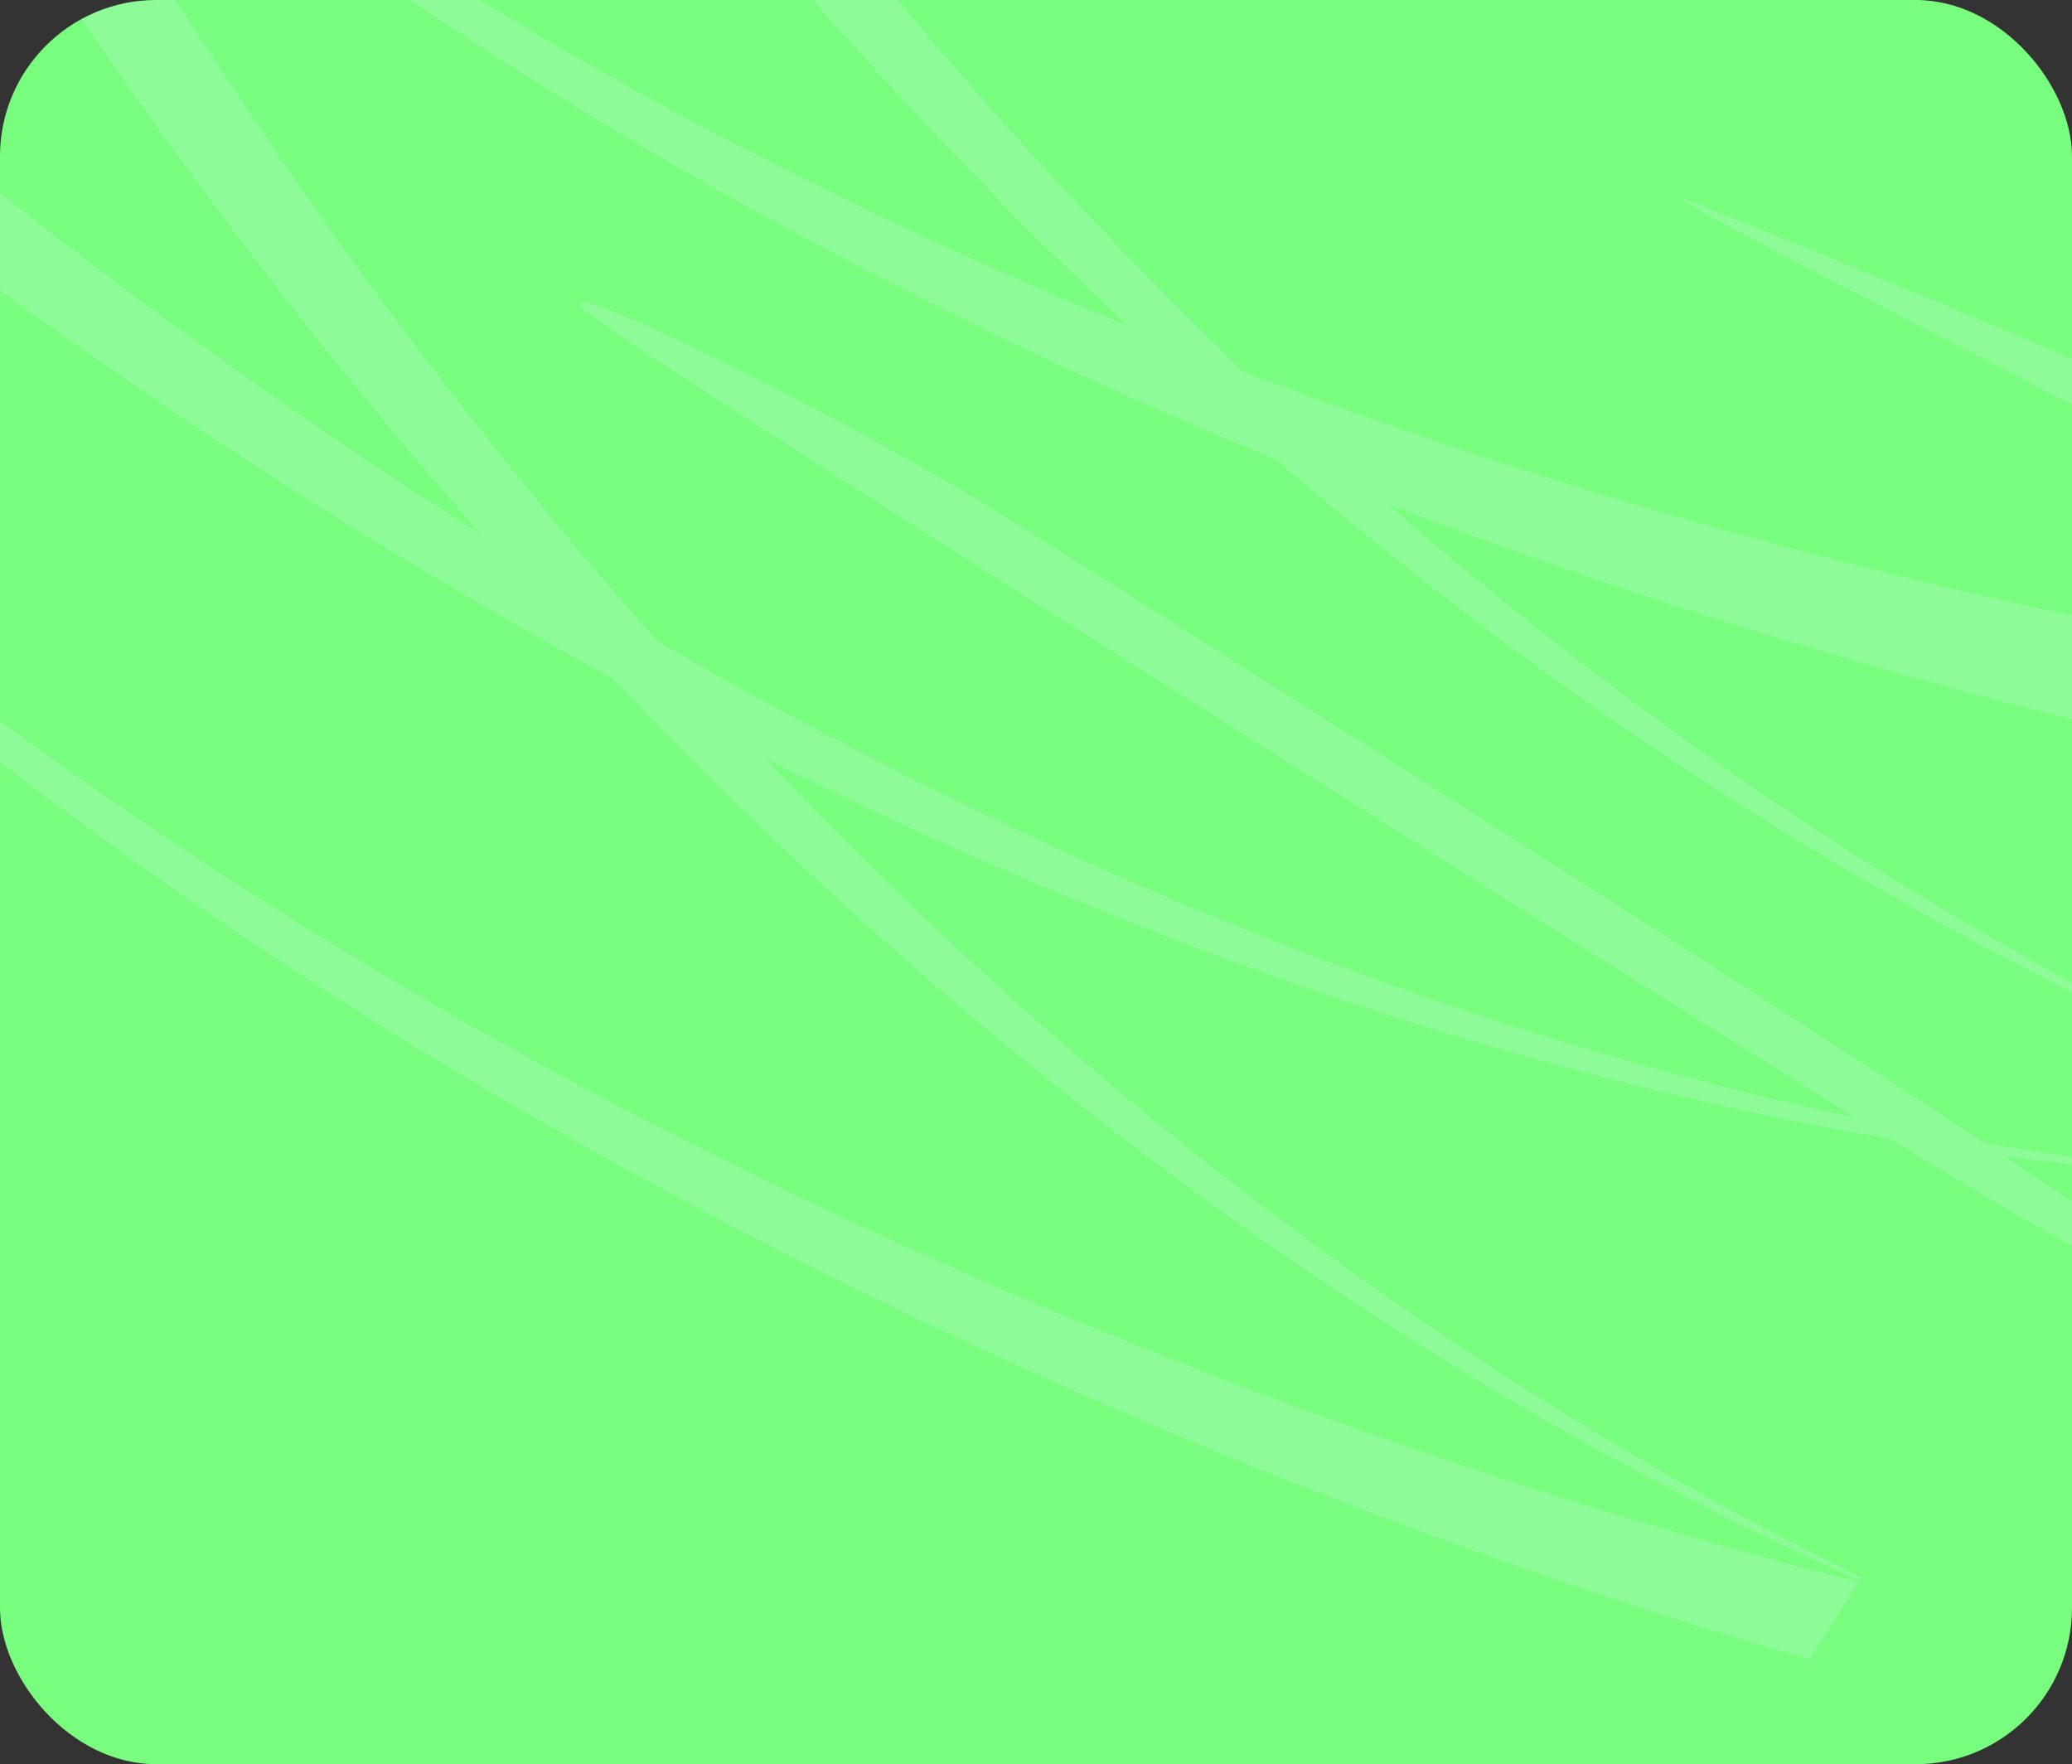 <?xml version="1.0" encoding="UTF-8"?> <svg xmlns="http://www.w3.org/2000/svg" width="464" height="395" viewBox="0 0 464 395" fill="none"><rect x="0" y="0" width="464" height="395" fill="#333333" stroke="none"/><g clip-path="url(#clip0_190_6313)"><rect width="464" height="395" rx="35" fill="#79FD7F"></rect><g opacity="0.2"><path d="M231.716 119.856C236.585 123.008 478.584 275.114 488.918 287.151C498.978 298.87 468.589 282.461 430.674 259.532C392.766 236.599 157.296 88.651 133.99 71.787C110.685 54.921 189.526 92.571 231.714 119.855L231.716 119.856Z" fill="#E1F3FE"></path><path d="M384.447 47.415C389.471 49.569 563.838 118.695 573.129 136.229C582.422 153.76 536.841 129.404 509.915 114.483C482.987 99.566 342.787 29.525 384.447 47.415Z" fill="#E1F3FE"></path><path d="M-61.01 -183.796L-55.769 -184.412C-55.769 -184.412 -55.542 -183.801 -55.103 -182.615C-54.646 -181.404 -53.941 -179.564 -52.989 -177.155C-51.087 -172.331 -48.192 -165.216 -44.27 -156.18C-40.361 -147.142 -35.41 -136.191 -29.442 -123.693C-23.473 -111.195 -16.441 -97.164 -8.407 -81.973C-0.334 -66.797 8.728 -50.453 18.844 -33.371C28.976 -16.302 40.04 1.562 52.15 19.728C64.25 37.894 77.223 56.453 91.136 74.9C105.026 93.362 119.733 111.777 135.108 129.748C150.511 147.7 166.564 165.204 183.007 181.929C199.446 198.652 216.277 214.581 233.142 229.428C250.008 244.279 266.914 258.045 283.402 270.545C299.888 283.052 315.964 294.288 331.086 304.241C334.89 306.7 338.609 309.113 342.25 311.465C345.935 313.749 349.539 315.974 353.05 318.144C354.81 319.223 356.529 320.319 358.266 321.34C359.997 322.358 361.708 323.362 363.391 324.356C366.768 326.333 370.032 328.277 373.22 330.119C376.437 331.913 379.549 333.652 382.549 335.331C385.556 337.007 388.44 338.647 391.268 340.112C394.084 341.601 396.782 343.029 399.365 344.4C401.949 345.767 404.403 347.082 406.78 348.244C410.574 350.144 413.713 351.669 416.833 353.235L416.425 353.88C413.281 352.44 410.122 351.051 406.311 349.308C403.895 348.233 401.393 346.999 398.763 345.721C396.132 344.439 393.376 343.101 390.505 341.711C387.618 340.345 384.677 338.801 381.607 337.226C378.537 335.651 375.357 334.014 372.075 332.327C368.813 330.591 365.468 328.756 362.014 326.89C360.29 325.948 358.534 325.004 356.76 324.042C354.988 323.076 353.22 322.035 351.415 321.016C347.809 318.954 344.111 316.844 340.328 314.68C336.586 312.439 332.76 310.144 328.852 307.801C313.283 298.313 296.685 287.55 279.589 275.501C262.493 263.451 244.905 250.117 227.279 235.662C209.654 221.211 191.999 205.638 174.689 189.227C157.368 172.816 140.388 155.565 124.034 137.826C107.704 120.065 92.022 101.81 77.151 83.466C62.257 65.134 48.297 46.642 35.229 28.503C22.154 10.363 10.143 -7.513 -0.902 -24.636C-11.928 -41.766 -21.864 -58.199 -30.751 -73.488C-39.599 -88.796 -47.393 -102.967 -54.047 -115.634C-60.7 -128.302 -66.264 -139.447 -70.698 -148.696C-72.552 -152.557 -74.817 -156.466 -76.287 -159.638L-61.009 -183.78L-61.01 -183.796Z" fill="#E1F3FE"></path><path d="M45.703 -242.441C51.672 -229.943 58.704 -215.913 66.74 -200.724C74.813 -185.549 83.875 -169.204 93.991 -152.122C104.121 -135.05 115.187 -117.189 127.299 -99.026C139.398 -80.861 152.37 -62.299 166.283 -43.851C180.174 -25.392 194.882 -6.977 210.255 10.997C225.659 28.946 241.709 46.455 258.152 63.18C274.592 79.903 291.422 95.832 308.287 110.679C325.153 125.531 342.059 139.296 358.547 151.796C375.034 164.304 391.108 175.542 406.231 185.492C410.036 187.951 413.754 190.364 417.396 192.717C421.081 195 424.684 197.225 428.196 199.395C429.956 200.472 431.674 201.57 433.411 202.591C435.141 203.611 436.851 204.616 438.536 205.607C441.913 207.585 445.178 209.528 448.365 211.37C451.581 213.167 454.693 214.906 457.695 216.583C460.7 218.261 463.584 219.9 466.413 221.363C469.229 222.852 471.927 224.281 474.51 225.651C477.094 227.019 479.548 228.334 481.925 229.495C485.719 231.395 488.856 232.923 491.98 234.483L491.574 235.126C488.429 233.686 485.271 232.297 481.459 230.554C479.045 229.476 476.541 228.245 473.911 226.967C471.279 225.688 468.523 224.349 465.653 222.957C462.768 221.589 459.824 220.049 456.756 218.472C453.687 216.894 450.506 215.26 447.223 213.573C443.962 211.837 440.619 210 437.164 208.133C435.435 207.199 433.685 206.247 431.911 205.285C430.137 204.322 428.37 203.279 426.565 202.259C422.96 200.197 419.263 198.084 415.478 195.923C411.736 193.682 407.908 191.39 404 189.047C388.432 179.559 371.834 168.796 354.741 156.741C337.645 144.692 320.055 131.36 302.431 116.903C284.806 102.452 267.151 86.879 249.841 70.468C232.52 54.056 215.54 36.806 199.186 19.067C182.855 1.308 167.174 -16.949 152.301 -35.29C137.409 -53.625 123.449 -72.117 110.381 -90.256C97.306 -108.396 85.295 -126.272 74.25 -143.396C63.225 -160.528 53.289 -176.961 44.403 -192.25C35.553 -207.556 27.76 -221.729 21.107 -234.397C14.444 -247.066 8.878 -258.214 4.448 -267.463C2.592 -271.321 1.338 -276.829 -0.131 -280L41.611 -253.585C43.118 -250.345 44.038 -245.93 45.703 -242.441Z" fill="#E1F3FE"></path><path d="M-60.736 -133.122C-60.424 -132.794 -61.231 -133.175 -60.915 -132.841C-59.129 -130.934 -55.431 -127.895 -53.376 -125.844C-51.329 -123.798 -49.183 -121.655 -46.947 -119.419C-44.735 -117.164 -42.331 -114.906 -39.858 -112.546C-37.385 -110.186 -34.825 -107.74 -32.179 -105.218C-29.495 -102.728 -26.687 -100.197 -23.82 -97.568C-22.382 -96.256 -20.926 -94.926 -19.45 -93.576C-17.97 -92.231 -16.418 -90.918 -14.876 -89.559C-11.78 -86.856 -8.6 -84.085 -5.348 -81.247C-2.037 -78.479 1.356 -75.644 4.816 -72.748C18.754 -61.27 34.218 -49.25 51.051 -37.189C67.88 -25.123 86.071 -13.013 105.325 -1.23C124.58 10.556 144.895 22.014 165.888 32.893C186.878 43.771 208.547 54.075 230.477 63.65C252.416 73.192 274.619 81.989 296.643 90.011C318.66 98.056 340.535 105.192 361.787 111.614C383.036 118.046 403.704 123.582 423.335 128.459C442.974 133.318 461.6 137.387 478.803 140.849C496.011 144.27 511.795 147.065 525.778 149.278C539.758 151.489 551.941 153.168 561.941 154.385C566.635 154.962 570.52 155.238 574.219 155.631L558.493 180.482C548.72 178.889 537.51 177.048 524.47 174.491C510.135 171.684 494.004 168.219 476.461 164.066C458.925 159.872 439.977 155.008 420.04 149.31C400.111 143.595 379.173 137.174 357.685 129.833C336.202 122.495 314.125 114.416 291.956 105.425C269.78 96.451 247.473 86.696 225.483 76.2C203.507 65.677 181.847 54.435 160.924 42.652C140 30.872 119.815 18.545 100.75 5.941C81.68 -6.654 63.729 -19.527 47.187 -32.281C30.637 -45.036 15.495 -57.671 1.903 -69.688C-1.474 -72.718 -4.777 -75.681 -8.011 -78.579C-11.174 -81.54 -14.268 -84.434 -17.278 -87.25C-18.774 -88.669 -20.284 -90.037 -21.714 -91.436C-23.15 -92.839 -24.563 -94.224 -25.956 -95.589C-28.735 -98.318 -31.462 -100.958 -34.059 -103.546C-36.617 -106.164 -39.095 -108.699 -41.484 -111.151C-43.869 -113.597 -46.197 -115.94 -48.327 -118.273C-50.483 -120.582 -52.549 -122.804 -54.528 -124.922C-56.502 -127.037 -59.798 -129.93 -61.512 -131.903C-61.729 -132.148 -61.156 -131.89 -61.369 -132.129L-60.744 -133.116L-60.736 -133.122Z" fill="#E1F3FE"></path><path d="M-172.944 -6.912C-171.487 -4.931 -169.279 -2.511 -167.611 -0.37C-165.845 1.885 -164.001 4.253 -162.084 6.715C-160.185 9.195 -158.096 11.699 -155.959 14.319C-153.818 16.934 -151.6 19.65 -149.307 22.447C-146.967 25.218 -144.51 28.044 -142.012 30.975C-140.758 32.437 -139.485 33.919 -138.197 35.422C-136.903 36.925 -135.539 38.405 -134.183 39.928C-131.459 42.961 -128.667 46.074 -125.811 49.256C-122.879 52.383 -119.878 55.583 -116.814 58.849C-104.457 71.836 -90.638 85.547 -75.44 99.492C-60.251 113.438 -43.685 127.613 -25.98 141.601C-8.286 155.597 10.534 169.421 30.136 182.77C49.734 196.123 70.104 209.003 90.848 221.215C111.611 233.398 132.761 244.887 153.844 255.6C174.919 266.338 195.988 276.168 216.536 285.231C237.082 294.296 257.174 302.422 276.324 309.764C295.482 317.092 313.73 323.52 330.632 329.168C347.55 334.773 363.121 339.586 376.959 343.596C390.798 347.598 402.889 350.856 412.855 353.37C414.143 353.698 415.071 353.806 416.288 354.108L405.299 371.474C395.972 368.801 385.412 365.732 373.211 361.844C359.171 357.365 343.41 352.03 326.321 345.856C309.24 339.645 290.831 332.606 271.54 324.648C252.259 316.662 232.057 307.87 211.435 298.114C190.811 288.361 169.695 277.824 148.606 266.386C127.514 254.964 106.392 242.761 85.695 229.887C65.02 216.978 44.754 203.418 25.306 189.416C5.859 175.411 -12.768 160.969 -30.232 146.394C-47.703 131.829 -64.006 117.129 -78.906 102.707C-93.815 88.288 -107.316 74.157 -119.356 60.809C-122.341 57.456 -125.257 54.168 -128.109 50.955C-130.885 47.688 -133.602 44.497 -136.245 41.389C-137.559 39.829 -138.89 38.314 -140.144 36.777C-141.39 35.238 -142.624 33.717 -143.837 32.221C-146.264 29.224 -148.641 26.33 -150.904 23.496C-153.12 20.636 -155.264 17.867 -157.334 15.193C-159.399 12.518 -161.42 9.96 -163.247 7.425C-165.098 4.916 -166.876 2.504 -168.573 0.203C-170.084 -1.838 -172.136 -4.17 -173.465 -6.071L-172.943 -6.896L-172.944 -6.912Z" fill="#E1F3FE"></path><path d="M-125.869 -69.761C-124.136 -67.965 -121.67 -65.665 -119.674 -63.636C-112.451 -56.247 -103.504 -47.374 -93.023 -37.373C-82.543 -27.373 -70.498 -16.272 -57.09 -4.404C-43.653 7.43 -28.867 20.04 -12.86 32.976C3.158 45.896 20.317 59.245 38.507 72.496C56.686 85.754 75.791 99.071 95.658 111.929C115.506 124.805 136.043 137.34 156.969 149.188C177.906 161.006 199.218 172.151 220.527 182.379C241.835 192.613 263.144 201.923 284.019 210.163C304.897 218.404 325.343 225.577 344.897 231.657C364.444 237.748 383.094 242.754 400.379 246.856C404.707 247.848 408.946 248.816 413.087 249.768C417.235 250.627 421.289 251.463 425.243 252.277C427.22 252.677 429.17 253.109 431.101 253.464C433.031 253.816 434.933 254.164 436.808 254.503C440.562 255.18 444.205 255.868 447.74 256.484C451.276 257.042 454.702 257.585 458.007 258.108C461.313 258.628 464.497 259.159 467.558 259.539C470.622 259.949 473.561 260.345 476.369 260.72C478.535 261.009 480.29 261.09 482.299 261.324L481.632 262.377C479.842 262.222 478.319 262.237 476.402 262.042C473.59 261.757 470.643 261.461 467.577 261.149C464.507 260.871 461.31 260.443 457.993 260.032C454.678 259.614 451.241 259.183 447.689 258.738C444.139 258.239 440.476 257.672 436.705 257.115C434.816 256.834 432.905 256.547 430.962 256.257C429.022 255.963 427.058 255.594 425.068 255.256C421.083 254.567 417.001 253.858 412.817 253.132C408.64 252.314 404.367 251.476 400.001 250.62C382.553 247.058 363.682 242.63 343.839 237.118C324.001 231.616 303.194 225.037 281.892 217.378C260.59 209.72 238.788 200.983 216.934 191.299C195.079 181.617 173.163 170.993 151.581 159.664C130.017 148.307 108.799 136.226 88.247 123.764C67.68 111.318 47.861 98.378 28.958 85.454C10.048 72.535 -7.834 59.483 -24.558 46.811C-41.27 34.124 -56.749 21.723 -70.846 10.055C-84.913 -1.646 -97.589 -12.627 -108.65 -22.552C-119.712 -32.477 -130.827 -42.352 -138.532 -49.751C-138.834 -50.043 -138.1 -49.675 -138.399 -49.961L-125.869 -69.761Z" fill="#E1F3FE"></path></g></g><defs><clipPath id="clip0_190_6313"><rect width="464" height="395" rx="35" fill="white"></rect></clipPath></defs></svg> 
